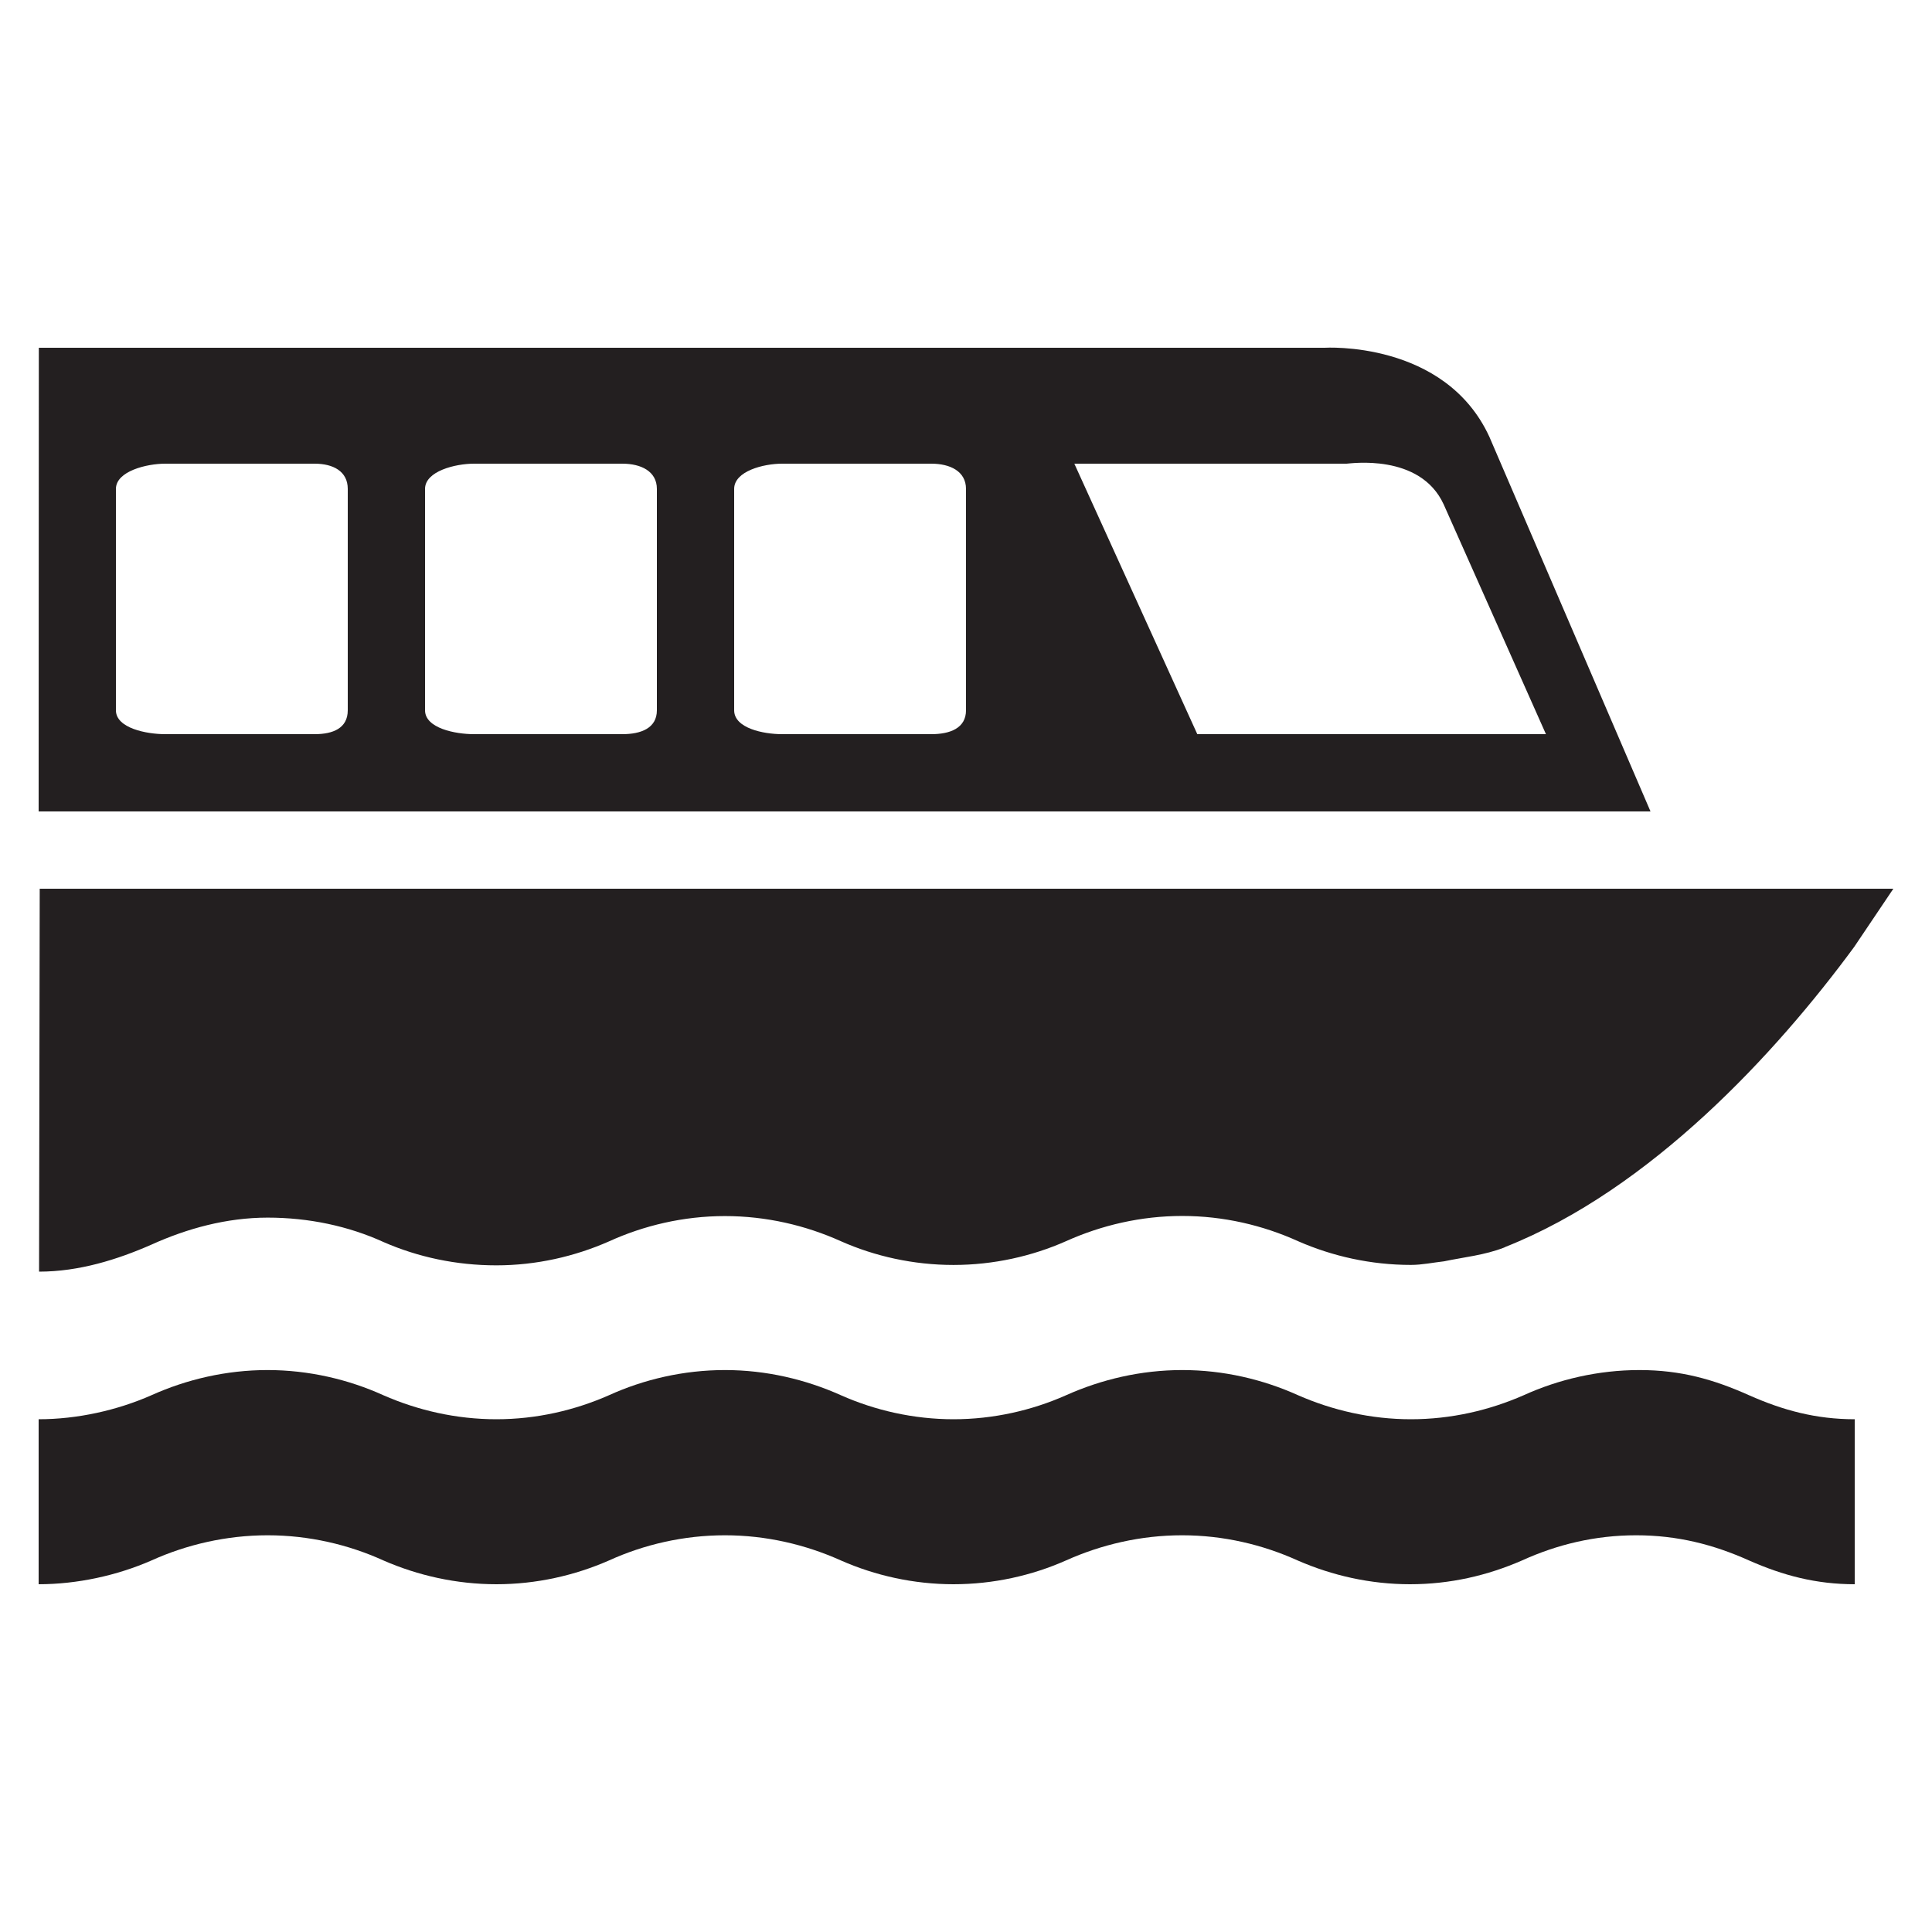 <?xml version="1.0" encoding="utf-8"?><!-- Uploaded to: SVG Repo, www.svgrepo.com, Generator: SVG Repo Mixer Tools -->
<svg width="800px" height="800px" viewBox="0 0 50 50" version="1.2" baseProfile="tiny" xmlns="http://www.w3.org/2000/svg" overflow="inherit"><path fill="#231F20" d="M48 41c-1 0-1.854-.226-2.734-.615-.916-.411-1.852-.652-2.923-.652-1.066 0-2.052.241-2.954.652-.892.389-1.859.615-2.897.615-1.032 0-2.017-.226-2.908-.615-.909-.411-1.925-.652-2.991-.652-1.07 0-2.091.241-3.007.652-.88.39-1.877.615-2.91.615-1.033 0-2.03-.226-2.912-.615-.915-.411-1.936-.652-3.002-.652-1.072 0-2.099.241-3.002.652-.887.389-1.88.615-2.913.615-1.038 0-2.031-.226-2.923-.615-.904-.411-1.931-.652-2.997-.652-1.066 0-2.099.241-3.008.652-.888.389-1.919.615-2.919.615v-4.27c1 0 2.031-.23 2.918-.621.91-.41 1.939-.652 3.005-.652 1.066 0 2.095.242 2.999.652.893.391 1.886.621 2.924.621 1.034 0 2.026-.23 2.913-.621.903-.41 1.931-.652 3.003-.652 1.066 0 2.087.242 3.002.652.881.391 1.88.621 2.913.621s2.032-.23 2.912-.621c.916-.41 1.938-.652 3.009-.652 1.066 0 2.088.242 2.997.652.892.391 1.887.621 2.919.621 1.038 0 2.026-.23 2.918-.621.902-.41 1.931-.652 2.997-.652 1.071 0 1.921.242 2.837.652.88.391 1.734.621 2.734.621v4.27zm-46.972-18l-.017 9.91c1.033 0 2.026-.311 2.913-.701.91-.412 1.937-.697 3.002-.697 1.066 0 2.093.219 2.997.631.893.391 1.885.604 2.923.604 1.034 0 2.026-.229 2.913-.619.903-.412 1.931-.656 3.002-.656 1.066 0 2.087.239 3.002.651.881.391 1.88.614 2.913.614s2.032-.225 2.912-.615c.916-.412 1.938-.653 3.009-.653 1.066 0 2.088.241 2.997.653.892.391 1.887.614 2.919.614.292 0 .572-.061.858-.093.521-.109 1.049-.159 1.555-.356l.034-.017c3.76-1.492 7.003-5.011 9.028-7.766l1.012-1.504h-47.972zm26.776-11h7.044c.079 0 1.902-.281 2.514 1.053l2.647 5.947h-9.023l-3.182-7zm-18.804 6.382c0 .466-.384.618-.855.618h-3.873c-.472 0-1.272-.152-1.272-.618v-5.729c0-.46.8-.653 1.272-.653h3.872c.472 0 .856.193.856.653v5.729zm16 0c0 .466-.418.618-.895.618h-3.867c-.477 0-1.238-.152-1.238-.618v-5.729c0-.46.761-.653 1.238-.653h3.867c.477 0 .895.193.895.653v5.729zm-8 0c0 .466-.416.618-.892.618h-3.844c-.478 0-1.264-.152-1.264-.618v-5.729c0-.46.786-.653 1.264-.653h3.844c.476 0 .892.193.892.653v5.729zm21.545-7.077c-1.151-2.502-4.266-2.305-4.266-2.305h-33.274l-.005 12h41.715l-4.17-9.695z"/></svg>